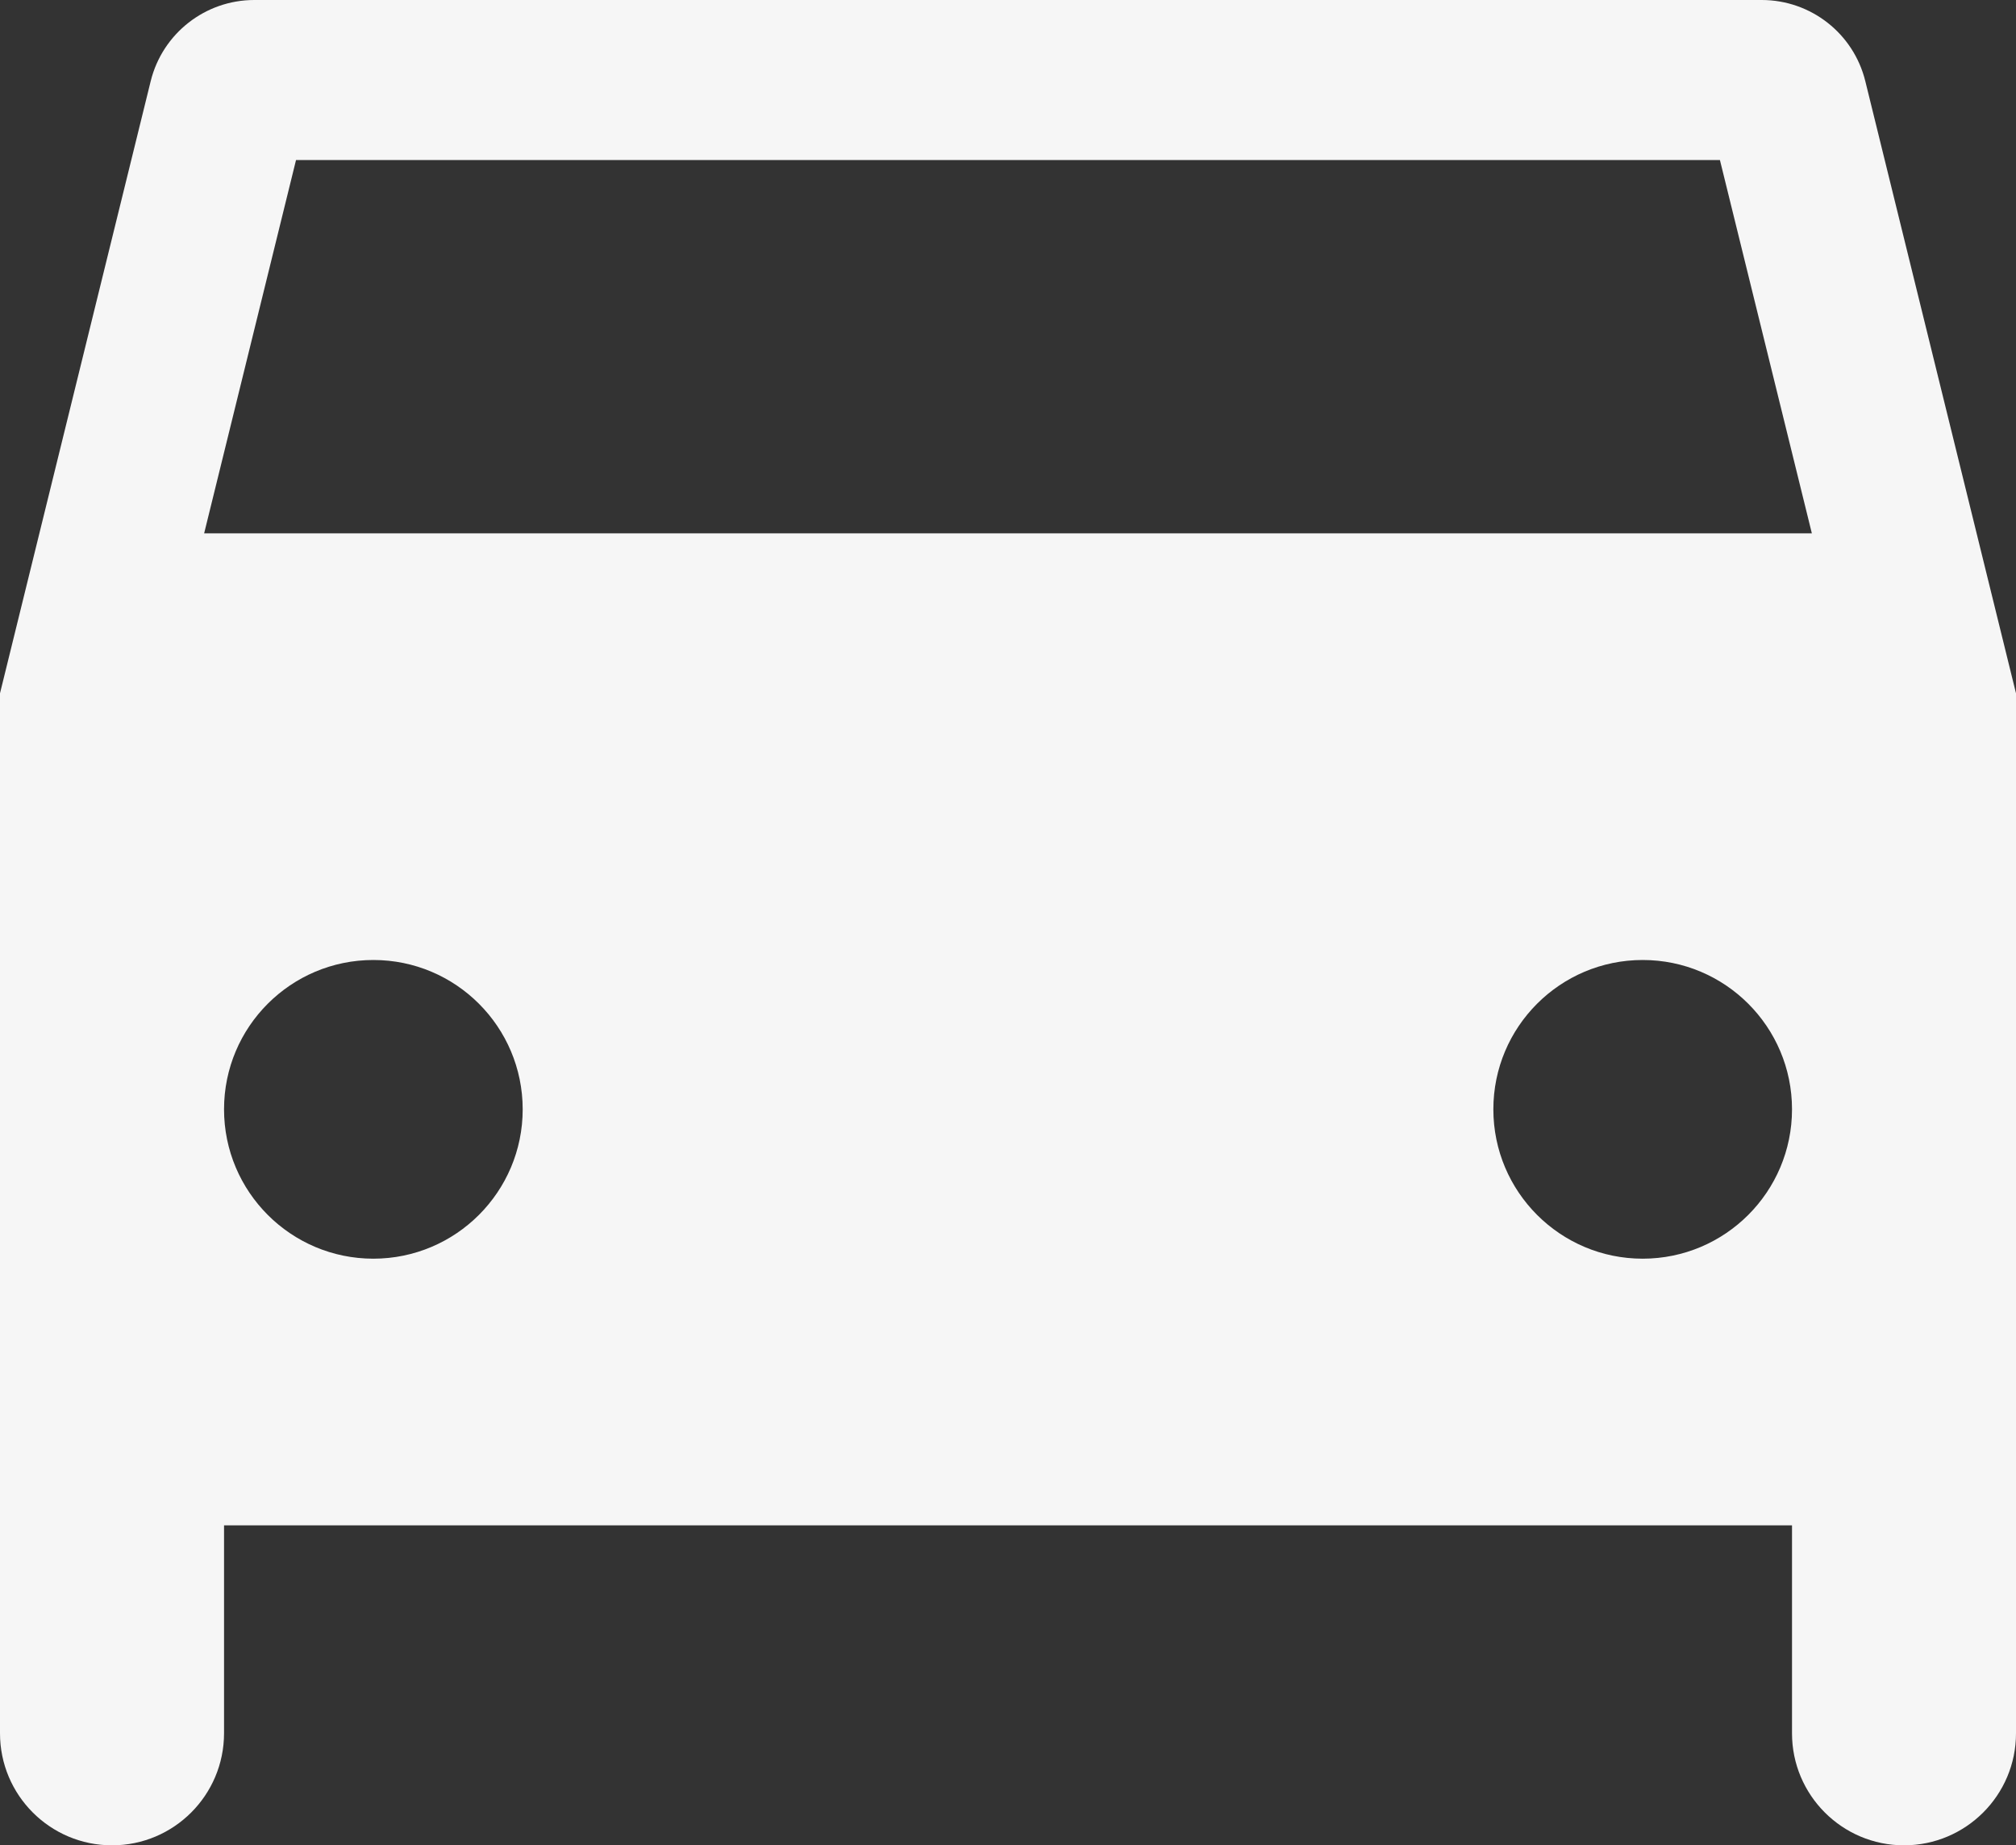 <?xml version="1.0" encoding="utf-8"?>
<svg xmlns="http://www.w3.org/2000/svg" fill="none" height="100%" overflow="visible" preserveAspectRatio="none" style="display: block;" viewBox="0 0 39.935 36.555" width="100%">
<rect x="0" y="0" width="39.935" height="36.555" fill="#333333" stroke="none"/>
<path d="M34.898 0C35.871 0 36.718 0.664 36.95 1.608L39.935 13.734V34.336C39.935 35.561 38.942 36.554 37.717 36.555C36.492 36.555 35.498 35.561 35.498 34.336V30.216H4.438V34.336C4.437 35.561 3.444 36.555 2.219 36.555C0.993 36.555 8.38211e-05 35.561 0 34.336V13.734L2.985 1.608C3.218 0.664 4.065 0 5.037 0H34.898ZM7.396 19.017C5.762 19.017 4.438 20.341 4.438 21.975C4.438 23.608 5.762 24.934 7.396 24.934C9.029 24.933 10.354 23.608 10.354 21.975C10.353 20.341 9.029 19.017 7.396 19.017ZM32.54 19.017C30.906 19.017 29.582 20.341 29.582 21.975C29.582 23.608 30.906 24.934 32.54 24.934C34.174 24.933 35.498 23.608 35.498 21.975C35.498 20.341 34.173 19.017 32.54 19.017ZM4.044 10.565H35.891L34.07 3.17H5.864L4.044 10.565Z" fill="#F6F6F6" id="Subtract"/>
</svg>